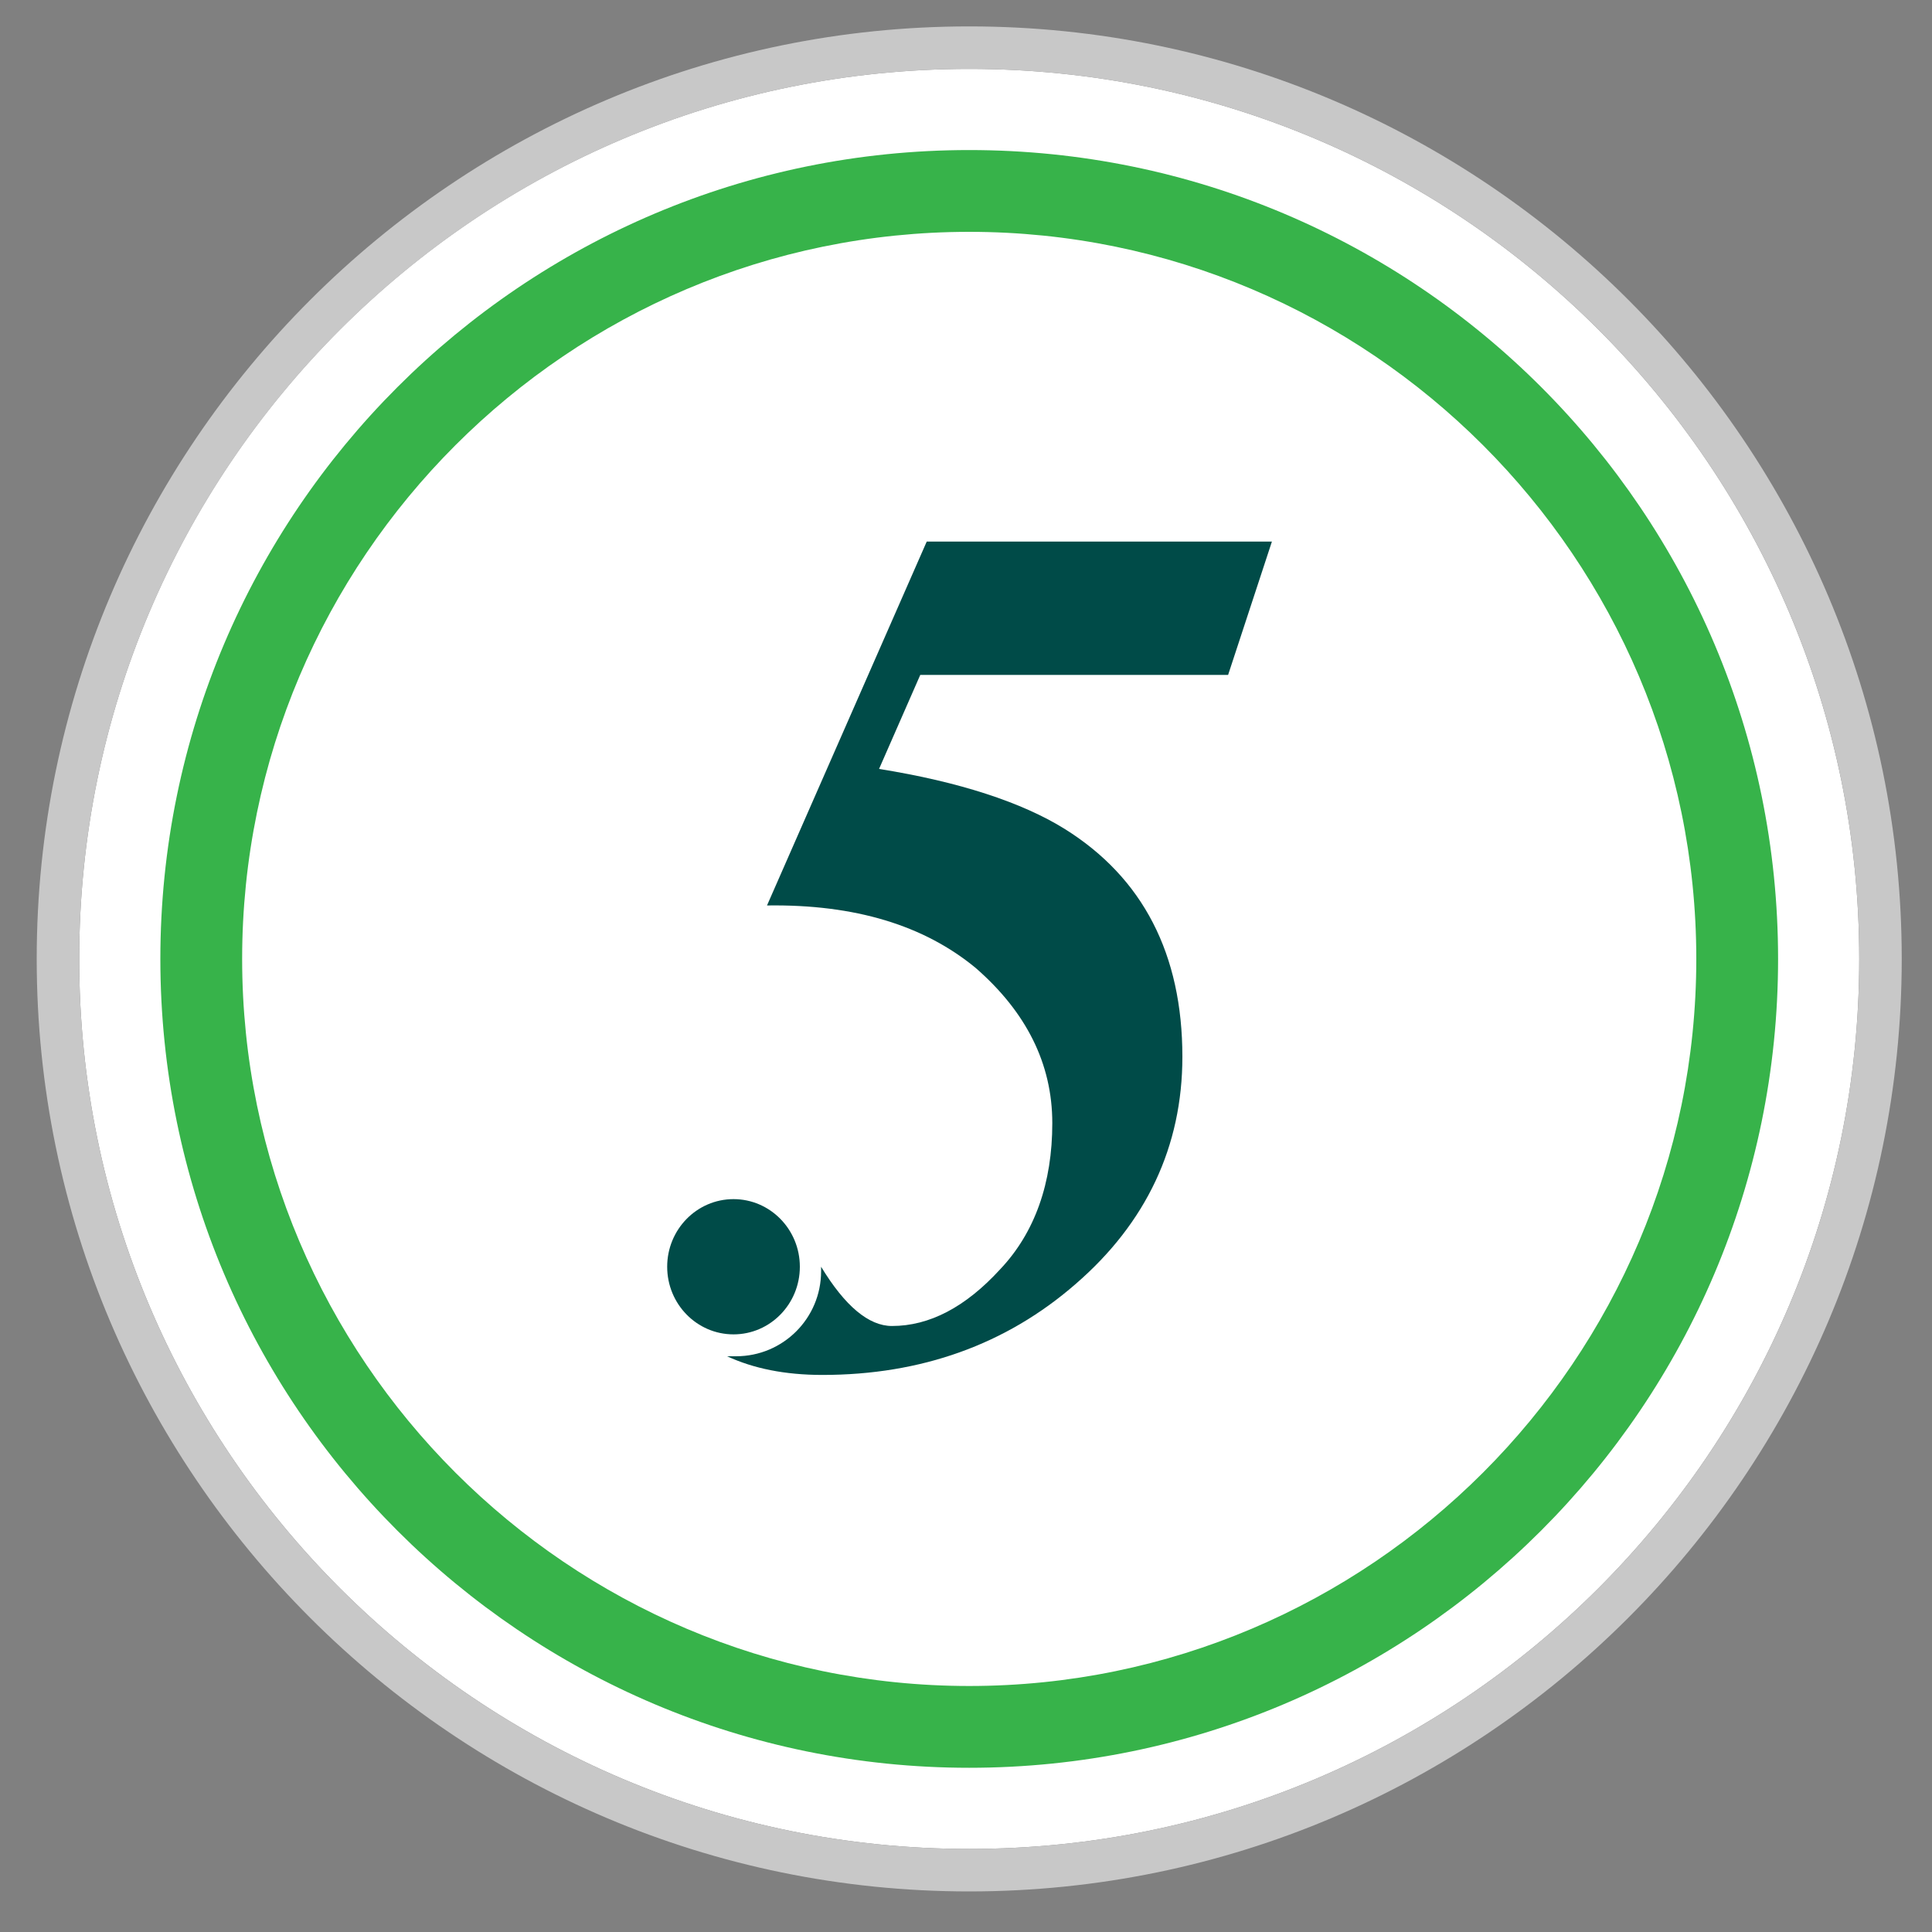 <svg xmlns="http://www.w3.org/2000/svg" xmlns:xlink="http://www.w3.org/1999/xlink" x="0px" y="0px" viewBox="0 0 300 300" style="enable-background:new 0 0 300 300;" xml:space="preserve"><rect x="0" y="0" width="300" height="300" fill="#808080" stroke="none"/><style type="text/css">	.st0{display:none;}	.st1{display:inline;}	.st2{fill:#FFFFFF;}	.st3{fill:#C8C8C8;}	.st4{fill:#37B34A;}	.st5{fill-rule:evenodd;clip-rule:evenodd;fill:#015A57;}	.st6{fill:#EAEAEA;}	.st7{fill:#015A57;}	.st8{fill:#004B48;}</style><g id="Layer_1" class="st0">	<g class="st1">		<g>			<path class="st2" d="M149.8,11.7c-76.3,0-138.2,62-138.1,138.3c0,76.3,62,138.2,138.3,138.1c76.3,0,138.2-62,138.1-138.3    C288,73.6,226.1,11.7,149.8,11.7L149.8,11.7z"></path>			<path class="st3" d="M149.8,11.7c76.3,0,138.2,61.9,138.2,138.1c0,76.3-61.9,138.2-138.1,138.3c0,0,0,0-0.1,0    c-76.3,0-138.2-61.9-138.2-138.1C11.6,73.7,73.5,11.7,149.8,11.7C149.8,11.7,149.8,11.7,149.8,11.7 M149.8,5.1L149.8,5.1    c-38.7,0-75.1,15.1-102.4,42.5C20.1,75,5,111.3,5,150c0,79.8,65,144.7,144.8,144.7h0.1c38.7,0,75-15.1,102.3-42.5    c27.3-27.4,42.4-63.7,42.4-102.4C294.6,70,229.6,5.1,149.8,5.1L149.8,5.1z"></path>		</g>		<g>			<g>				<path class="st4" d="M149.8,37c62.2,0,112.9,50.6,113,112.9c0,62.2-50.6,112.9-112.9,113c-62.2,0-112.9-50.7-113-112.9     S87.6,37,149.8,37 M149.8,24.3C80.4,24.3,24.2,80.6,24.2,150c0,69.3,56.3,125.6,125.7,125.6c69.3,0,125.6-56.3,125.6-125.7     C275.4,80.5,219.1,24.2,149.8,24.3L149.8,24.3z"></path>			</g>		</g>		<g>			<g>				<g>					<g>						<g>							<g>								<g>									<g>										<path class="st5" d="M188,189.9l35.3-30l-7.3-3.6c-3.1-1.2-2.4-3.1-1.2-7.6l5.4-20.5l-20.5,4.6c-2,0.2-3.4-1-3.7-2.4           l-2.7-9.7l-15.9,19c-2.4,3.1-7,3.1-5.6-4.1l6.9-38.5l-9.3,5.1c-2.7,1.5-6.6-0.8-6.6-0.8l-12.9-25.1l-12.7,25.1           c-1.5,2.7-4.1,2.4-6.6,0.9l-9.3-5.1l7,38.5c1.5,7-3.2,7-5.6,4.1l-16.3-19l-2.7,9.7c-0.3,1.2-1.7,2.5-3.7,2.4l-20.5-4.6           l5.4,20.5c1.2,4.6,2,6.4-1.2,7.6l-7.3,3.6l35.3,30c1.4,1.2,2,3.1,1.7,4.9l-3,10.5l37-3.6l-0.2,21.5l7.5,0l0.2-21.4           l34.9,3.4l-3.1-10.5C186,193,186.6,191.1,188,189.9z"></path>									</g>								</g>							</g>						</g>					</g>				</g>			</g>			<g>				<g>					<path class="st6" d="M135.5,160.7l-1,5.5l3.3,0l0,3.3l-3.8,0l-1,5l-3.3,0l1-5l-5.3,0l-0.8,5l-3.3,0l1-5l-2.8,0l0-3.3l3.5,0      l1-5.5l-3.3,0l0-3.3l3.8,0l0.8-5l3.3,0l-0.8,5l5.3,0l0.8-5l3.3,0l-0.8,5l2.8,0l0,3.3L135.5,160.7z M126.9,160.7l-1,5.5l5.3,0      l1-5.5L126.9,160.7z"></path>				</g>				<g>					<path class="st6" d="M145.1,188.4l0-40.5c-2.5,0.5-6.5,1-8.6,1l0-11.1c5.8-0.8,10.8-3.8,13.8-7.1l12.1,0l0,57.9l-17.4,0      L145.1,188.4z"></path>				</g>			</g>		</g>	</g></g><g id="Layer_2" class="st0">	<g class="st1">		<g>			<path class="st2" d="M150.5,10.7c-76.3,0-138.2,62-138.1,138.3s62,138.2,138.3,138.1c76.3,0,138.2-62,138.1-138.3    C288.7,72.6,226.8,10.7,150.5,10.7L150.5,10.7z"></path>			<path class="st3" d="M150.5,10.7c76.3,0,138.2,61.9,138.2,138.1c0,76.3-61.9,138.2-138.1,138.3c0,0,0,0-0.1,0    c-76.3,0-138.2-61.9-138.2-138.1C12.3,72.7,74.2,10.7,150.5,10.7C150.5,10.7,150.5,10.7,150.5,10.7 M150.5,4.1L150.5,4.1    C70.6,4.1,5.7,69.1,5.7,149c0,79.8,65,144.7,144.8,144.7h0.1c38.7,0,75-15.1,102.3-42.5s42.4-63.7,42.4-102.4    C295.3,69,230.3,4.1,150.5,4.1L150.5,4.1z"></path>		</g>		<g>			<g>				<g>					<path class="st4" d="M150.5,36c62.2,0,112.9,50.7,113,112.9c0,62.2-50.7,112.9-112.9,113c-62.2,0-112.9-50.7-113-112.9      S88.3,36,150.5,36 M150.5,23.2c-69.3,0-125.6,56.3-125.6,125.7c0,69.3,56.3,125.6,125.7,125.6s125.6-56.3,125.6-125.7      C276.1,79.5,219.8,23.2,150.5,23.2L150.5,23.2z"></path>				</g>			</g>			<g>				<path class="st7" d="M153,60c2.7,1,5.4,1.9,7.6,3.9c3.1,2.9,4.8,6.3,4.9,10.3c0.2,3.9,0,8,0,11.9c0,1,0.3,1.4,1.4,1.5     c7.3,1.2,12.9,6.9,13.9,14.7c0.9,7-3,13.9-9.7,17c-0.3,0.2-0.8,0.3-1.4,0.7c2.2,3.6,1.9,7.5,1.9,11.2c0,5.9,0,11.9,0,17.8     c0,1.2,0.3,1.7,1.4,2c7,2,13.7,4.2,20.5,6.3c7.5,2.2,11.2,7.3,11.2,15.1c0,8.1,0,16.3,0,24.2c0,0.8,0.3,1.9,0.7,2.7     c1.4,2.5,2.9,5.1,4.2,7.6c0.3,0.7,0.8,1,1.7,1c4.1,0,8.1,0,12.2,0c1.4,0,2.7,0.2,3.7,1.2c0,1.2,0,2.4,0,3.6     c-1,0.8-2.2,1.2-3.6,1.2c-48.7,0-97.3,0-146,0.1c-0.2,0-0.3,0-0.7,0c-2,0-3.4-1.4-3.4-3.1c0-1.7,1.4-2.9,3.2-2.9     c3.7,0,7.5,0,11,0c0.5,0,1,0,1.7,0c0-2.2,0-4.4,0-6.4c-0.2-5.8,2.2-10,7.1-13.1c12.2-7.5,24.2-15.1,36.3-22.7     c0.8-0.5,1.5-1.4,2-2c2-3.4,3.9-7,5.8-10.5c0.3-0.8,0.7-1.7,0.7-2.7c0-7.6,0-15.1,0-22.7c0-2.9,0.5-5.6,1.7-8.1     c2-4.1,3.2-8.3,3.7-13.1c-3.6-0.3-6.4-1.7-8.3-4.7c-1.4-2-1.7-4.4-1.2-6.8c0.7-3.7,3.9-7.8,9.8-8.1c0-0.5,0-1,0-1.5     c0-7.1,0-14.2,0-21.4c0-1.9,0.5-3.2,2.2-4.1C150.8,60,152,60,153,60z M162.9,155.7c-5.4,0-10.5,0-15.6,0c-0.3,0-0.8,0.5-1.2,1     c-2,3.6-3.9,7.3-6.1,10.9c-0.7,1-1.5,2-2.5,2.7c-12.5,8-24.9,15.8-37.5,23.6c-3.7,2.4-5.1,6.1-3.7,10.5c0.2-0.2,0.5-0.3,0.7-0.3     c5.3-4.9,11.9-7.1,18.1-10.4c2-1,4.2,0.2,4.4,2.2c0.2,1.7-0.8,2.7-2.2,3.4c-3.9,1.9-7.8,3.7-11.5,5.8c-1.4,0.7-2.5,1.7-3.9,2.7     c0,0.2,0.2,0.2,0.2,0.3c28.1,0,56.1,0,84.1,0c0-2.5,0-5.1,0-7.5c0-7.1,0-14.2,0-21.4c0-1.2-0.3-1.7-1.4-2     c-6.6-2.4-13.1-4.7-19.7-7.1c-1.2-0.3-2.4-0.8-3.2-1.2c-2.2,2.9-4.1,5.6-6.3,8.3c-5.1,6.1-12,9.7-19.2,12.9     c-1.7,0.8-3.4,0.2-4.1-1.4c-0.8-1.5-0.2-3.2,1.5-4.1c1.9-1,3.7-1.9,5.6-2.7c5.3-2.5,9.8-5.9,13.2-10.7     C156.1,166.2,159.4,161.1,162.9,155.7z M165.5,149.6c0-0.3,0.2-0.5,0.2-0.8c0-7.5,0-15.1,0-22.6c0-2.4-1.2-4.1-3.4-5.1     c-1.7-0.7-2.4-2-2.4-3.9c0-7.5,0-15.1,0-22.6c0-6.6,0-13.1,0-19.7c0-3.7-2.9-7.6-5.9-8.1c0,0.5,0,1.2,0,1.7     c0,10.9-0.2,21.5,0,32.4c0.2,7.8-1.5,15.3-4.9,22.2c-0.5,1-0.8,2.4-0.8,3.6c0,7.1,0,14.2,0,21.4c0,0.5,0,1,0.2,1.4     C153.9,149.6,159.7,149.6,165.5,149.6z M165.1,163.3c8.1,3,16.1,5.9,24.1,8.8c2.7,1,3.1,1.5,3.1,4.4c0,9,0,18.1,0,27.1     c0,0.5,0,1,0,1.5c0.2,1.7,1,2.5,2.5,2.5c2.7,0.2,5.4,0,8.5,0c-1-2-2-3.7-3.1-5.4c-1.2-1.9-1.5-3.7-1.5-5.8c0-8.1,0-16.4,0-24.6     c0-4.2-1.9-7.3-5.4-8.5c-7.5-2.5-15.1-4.7-22.7-7.1c-0.3-0.2-0.8,0-1,0.3C168,158.9,166.6,161.1,165.1,163.3z M165.8,93.8     c0,7,0,13.7,0,20.7c5.1-0.5,9.2-5.3,9.2-10.5C174.8,98.7,170.7,94.1,165.8,93.8z M147.6,93.1c-2.7,0.3-4.1,1.9-3.9,4.1     c0.2,2,1.7,3.4,3.9,3.2C147.6,98,147.6,95.7,147.6,93.1z"></path>				<path class="st7" d="M125.8,188.7c1.5,0,2.9,1.4,3.1,2.9c0,1.5-1.5,3.1-3.1,3.1c-1.7,0-3.1-1.5-2.9-3.1     C122.9,189.9,124.1,188.7,125.8,188.7z"></path>			</g>		</g>	</g></g><g id="Layer_3">	<g>		<g>			<g>				<path class="st2" d="M150.5,10.7c-76.3,0-138.2,61.9-138.2,138.2s61.9,138.2,138.2,138.2s138.2-61.9,138.2-138.2     S226.8,10.7,150.5,10.7L150.5,10.7z"></path>				<path class="st3" d="M150.5,10.7c76.3,0,138.2,61.9,138.2,138.2s-61.9,138.2-138.2,138.2S12.3,225.2,12.3,148.9     S74.3,10.7,150.5,10.7 M150.5,4.1C70.7,4.1,5.7,69.1,5.7,148.9s65,144.8,144.8,144.8s144.8-65,144.8-144.8S230.4,4.1,150.5,4.1     L150.5,4.1z"></path>			</g>			<g>				<g>					<path class="st4" d="M150.5,36c62.2,0,112.9,50.7,112.9,112.9s-50.7,112.9-112.9,112.9S37.6,211.1,37.6,148.9S88.3,36,150.5,36       M150.5,23.3c-69.3,0-125.6,56.3-125.6,125.6s56.3,125.6,125.6,125.6s125.6-56.3,125.6-125.6S219.9,23.3,150.5,23.3L150.5,23.3      z"></path>				</g>			</g>			<g>				<path class="st8" d="M190.7,104.8l6.8-20.7h-53.6l-24.8,56.5c13.7-0.2,24.4,3.1,32.4,9.7c7.8,6.8,11.9,14.8,11.9,24.1     s-2.7,17-8.1,22.7c-5.4,5.9-11,8.8-16.8,8.8c-3.6,0-7.3-3.1-11-9.2l0,0c0,0.2,0,0.5,0,0.7c0,7.3-5.9,13.2-13.2,13.2     c-0.5,0-0.8,0-1.4,0c4.1,1.9,9,2.9,14.8,2.9c15.3,0,28.5-4.7,39.3-14.1c11-9.5,16.6-21.4,16.6-35.3c0-15.9-6.1-27.8-18.3-35.4     c-6.6-4.1-16.3-7.3-28.8-9.3l6.4-14.6L190.7,104.8L190.7,104.8z"></path>				<ellipse class="st8" cx="113.9" cy="196.7" rx="10.3" ry="10.5"></ellipse>			</g>		</g>	</g></g><g id="Layer_4" class="st0">	<g class="st1">		<g>			<path class="st2" d="M150.5,10.7c-76.3,0-138.2,62-138.1,138.3c0,76.3,62,138.2,138.3,138.1s138.2-62,138.1-138.3    C288.7,72.6,226.8,10.7,150.5,10.7L150.5,10.7z"></path>			<path class="st3" d="M150.5,10.7c76.3,0,138.2,61.9,138.2,138.1c0,76.3-61.9,138.2-138.1,138.3c0,0,0,0-0.1,0    c-76.3,0-138.2-61.9-138.2-138.1C12.3,72.7,74.2,10.7,150.5,10.7C150.5,10.7,150.5,10.7,150.5,10.7 M150.5,4.1L150.5,4.1    c-38.7,0-75.1,15.1-102.4,42.5C20.8,73.9,5.7,110.3,5.7,149c0,79.8,65,144.7,144.8,144.7h0.1c38.7,0,75-15.1,102.3-42.5    c27.3-27.4,42.4-63.7,42.4-102.4C295.3,69,230.3,4.1,150.5,4.1L150.5,4.1z"></path>		</g>		<g>			<g>				<path class="st4" d="M150.5,36c62.2,0,112.9,50.6,113,112.9c0,62.2-50.7,112.9-112.9,113c-62.2,0-112.9-50.7-113-112.9     S88.3,36,150.5,36 M150.5,23.3c-69.3,0-125.6,56.3-125.6,125.7c0,69.3,56.3,125.6,125.7,125.6s125.6-56.3,125.6-125.7     S219.8,23.2,150.5,23.3L150.5,23.3z"></path>			</g>		</g>		<g>			<path class="st7" d="M202.8,160.7l2.2-9c1-3.9,1.4-7.8,1.4-11.7c0-12.7-5.1-25.1-14.3-34.2l-28.7-43.1l-7.8-1.9l33.1,47.8    l0.2,0.2c8.5,8.3,13.2,19.7,13.2,31.4c0,3.6-0.5,7.1-1.4,10.7l0,0l-2.4,9.8l8.7,54.8l4.2-0.7L202.8,160.7z"></path>			<path class="st7" d="M163.1,236.2l0-0.2c0-10,4.6-19.3,12-26.1l0,0l0,0c3.4-3.1,5.4-7.3,5.4-11.9c0-0.3,0-0.7,0-1l0,0    c-0.5-7.8-7-14.4-15.1-15.3c-0.7,0-1.4-0.2-2-0.2c-2.7,0-5.1,0.5-7.5,1.7l0,0l0,0c-1.7,0.8-3.6,1.2-5.4,1.2    c-1.9,0-3.7-0.3-5.4-1.2l0,0l0,0c-2.2-1-4.7-1.7-7.5-1.7c-0.7,0-1.4,0-2,0.2c-8.1,0.9-14.6,7.5-15.1,15.3l0,0c0,0.3,0,0.7,0,1    c0,4.7,2,9,5.4,11.9c7.5,6.8,12.2,16.1,12.2,26.1l0,1.5l-4.2,0.5l0-2.2c0-8.6-4.1-17-10.9-23.1c-4.1-3.7-6.8-9.2-6.8-15.1    c0-0.3,0-0.8,0-1.2l0,0l0,0c0.7-9.8,8.8-18,19-19.2c0.8-0.2,1.7-0.2,2.4-0.2c3.2,0,6.4,0.7,9.2,2l0,0c1.2,0.5,2.4,0.8,3.6,0.8    c1.2,0,2.5-0.3,3.6-0.8l0,0l0,0c2.7-1.4,5.9-2,9.2-2c0.8,0,1.7,0,2.4,0.2c10.2,1.2,18.3,9.3,18.8,19.2l0,0l0,0c0,0.3,0,0.8,0,1.2    c0,5.9-2.5,11.4-6.8,15.1l0,0c-6.8,6.1-10.7,14.2-10.7,23.1l0,0.2l-4.2,0.8L163.1,236.2z"></path>			<path class="st7" d="M85.1,91.8c5.1,6.8,7,14.1,7,22.4c0,0.3,0,0.7,0,1l0,0l0,0l0,0.3c0,4.7,1.9,9.5,5.6,13.1l0,0    c3.1,2.9,7,4.4,10.7,4.4c3.4,0,6.8-1.2,9.5-3.4l0,0c2.4-2,4.1-4.6,4.9-7.5l0,0l0,0c1.2-3.6,3.7-6.4,7.1-7.6l0,0l0,0    c2.7-1,5.1-2.7,6.9-5.3l0,0l0,0c2.2-2.9,3.2-6.6,3.2-10.2c0-4.2-1.4-8.3-4.1-11.7c-3.2-3.9-7.8-5.9-12-5.9l-0.3,0l0,0l0,0    c-0.2,0-0.3,0-0.7,0c-6.6,0-13.1-2-18.8-5.6l2.2-3.6c5.1,3.2,10.9,4.9,16.4,4.9c0.2,0,0.3,0,0.5,0l0,0l0.3,0    c5.6,0,11.2,2.5,15.3,7.5c3.4,4.1,5.1,9.3,5.1,14.4c0,4.6-1.4,9-4.1,12.7l0,0c-2.4,3.2-5.6,5.4-9,6.8l0,0l0,0    c-2,0.7-3.9,2.5-4.6,4.9l0,0l0,0c-1.2,3.6-3.2,7-6.3,9.5l0,0c-3.6,2.9-7.8,4.4-12.2,4.4c-4.9,0-9.8-1.9-13.7-5.6l0,0    c-4.6-4.4-7-10.3-7-16.1l0-0.3l0,0l0,0c0-0.3,0-0.7,0-1c0-7.8-1.5-13.9-6.1-19.8L85.1,91.8L85.1,91.8z"></path>			<path class="st7" d="M67.8,126.5l-2.9,3.1l37.3,34.9c-0.2,5.1-0.7,32.9-5.4,55.6l4.1,0.8c5.2-25.8,5.4-57.3,5.4-57.3l0-0.8    L67.8,126.5z"></path>			<path class="st7" d="M150.6,240.1c-50.4,0-91.2-41-91.3-91.2c0-50.2,40.8-91.2,91.2-91.3c50.4,0,91.2,41,91.3,91.2    C241.8,199,200.9,240.1,150.6,240.1z M150.5,64.1c-46.8,0-84.8,38-84.7,84.8c0,46.8,38,84.8,84.8,84.7s84.8-38,84.7-84.8    C235.3,102.1,197.3,64.1,150.5,64.1z"></path>			<g>				<polygon class="st7" points="180,135.5 163.1,135.5 163.1,118.5 145.3,118.5 145.3,135.5 128.3,135.5 128.3,153.3 145.3,153.3      145.3,170.3 163.1,170.3 163.1,153.3 180,153.3     "></polygon>			</g>		</g>	</g></g></svg>
